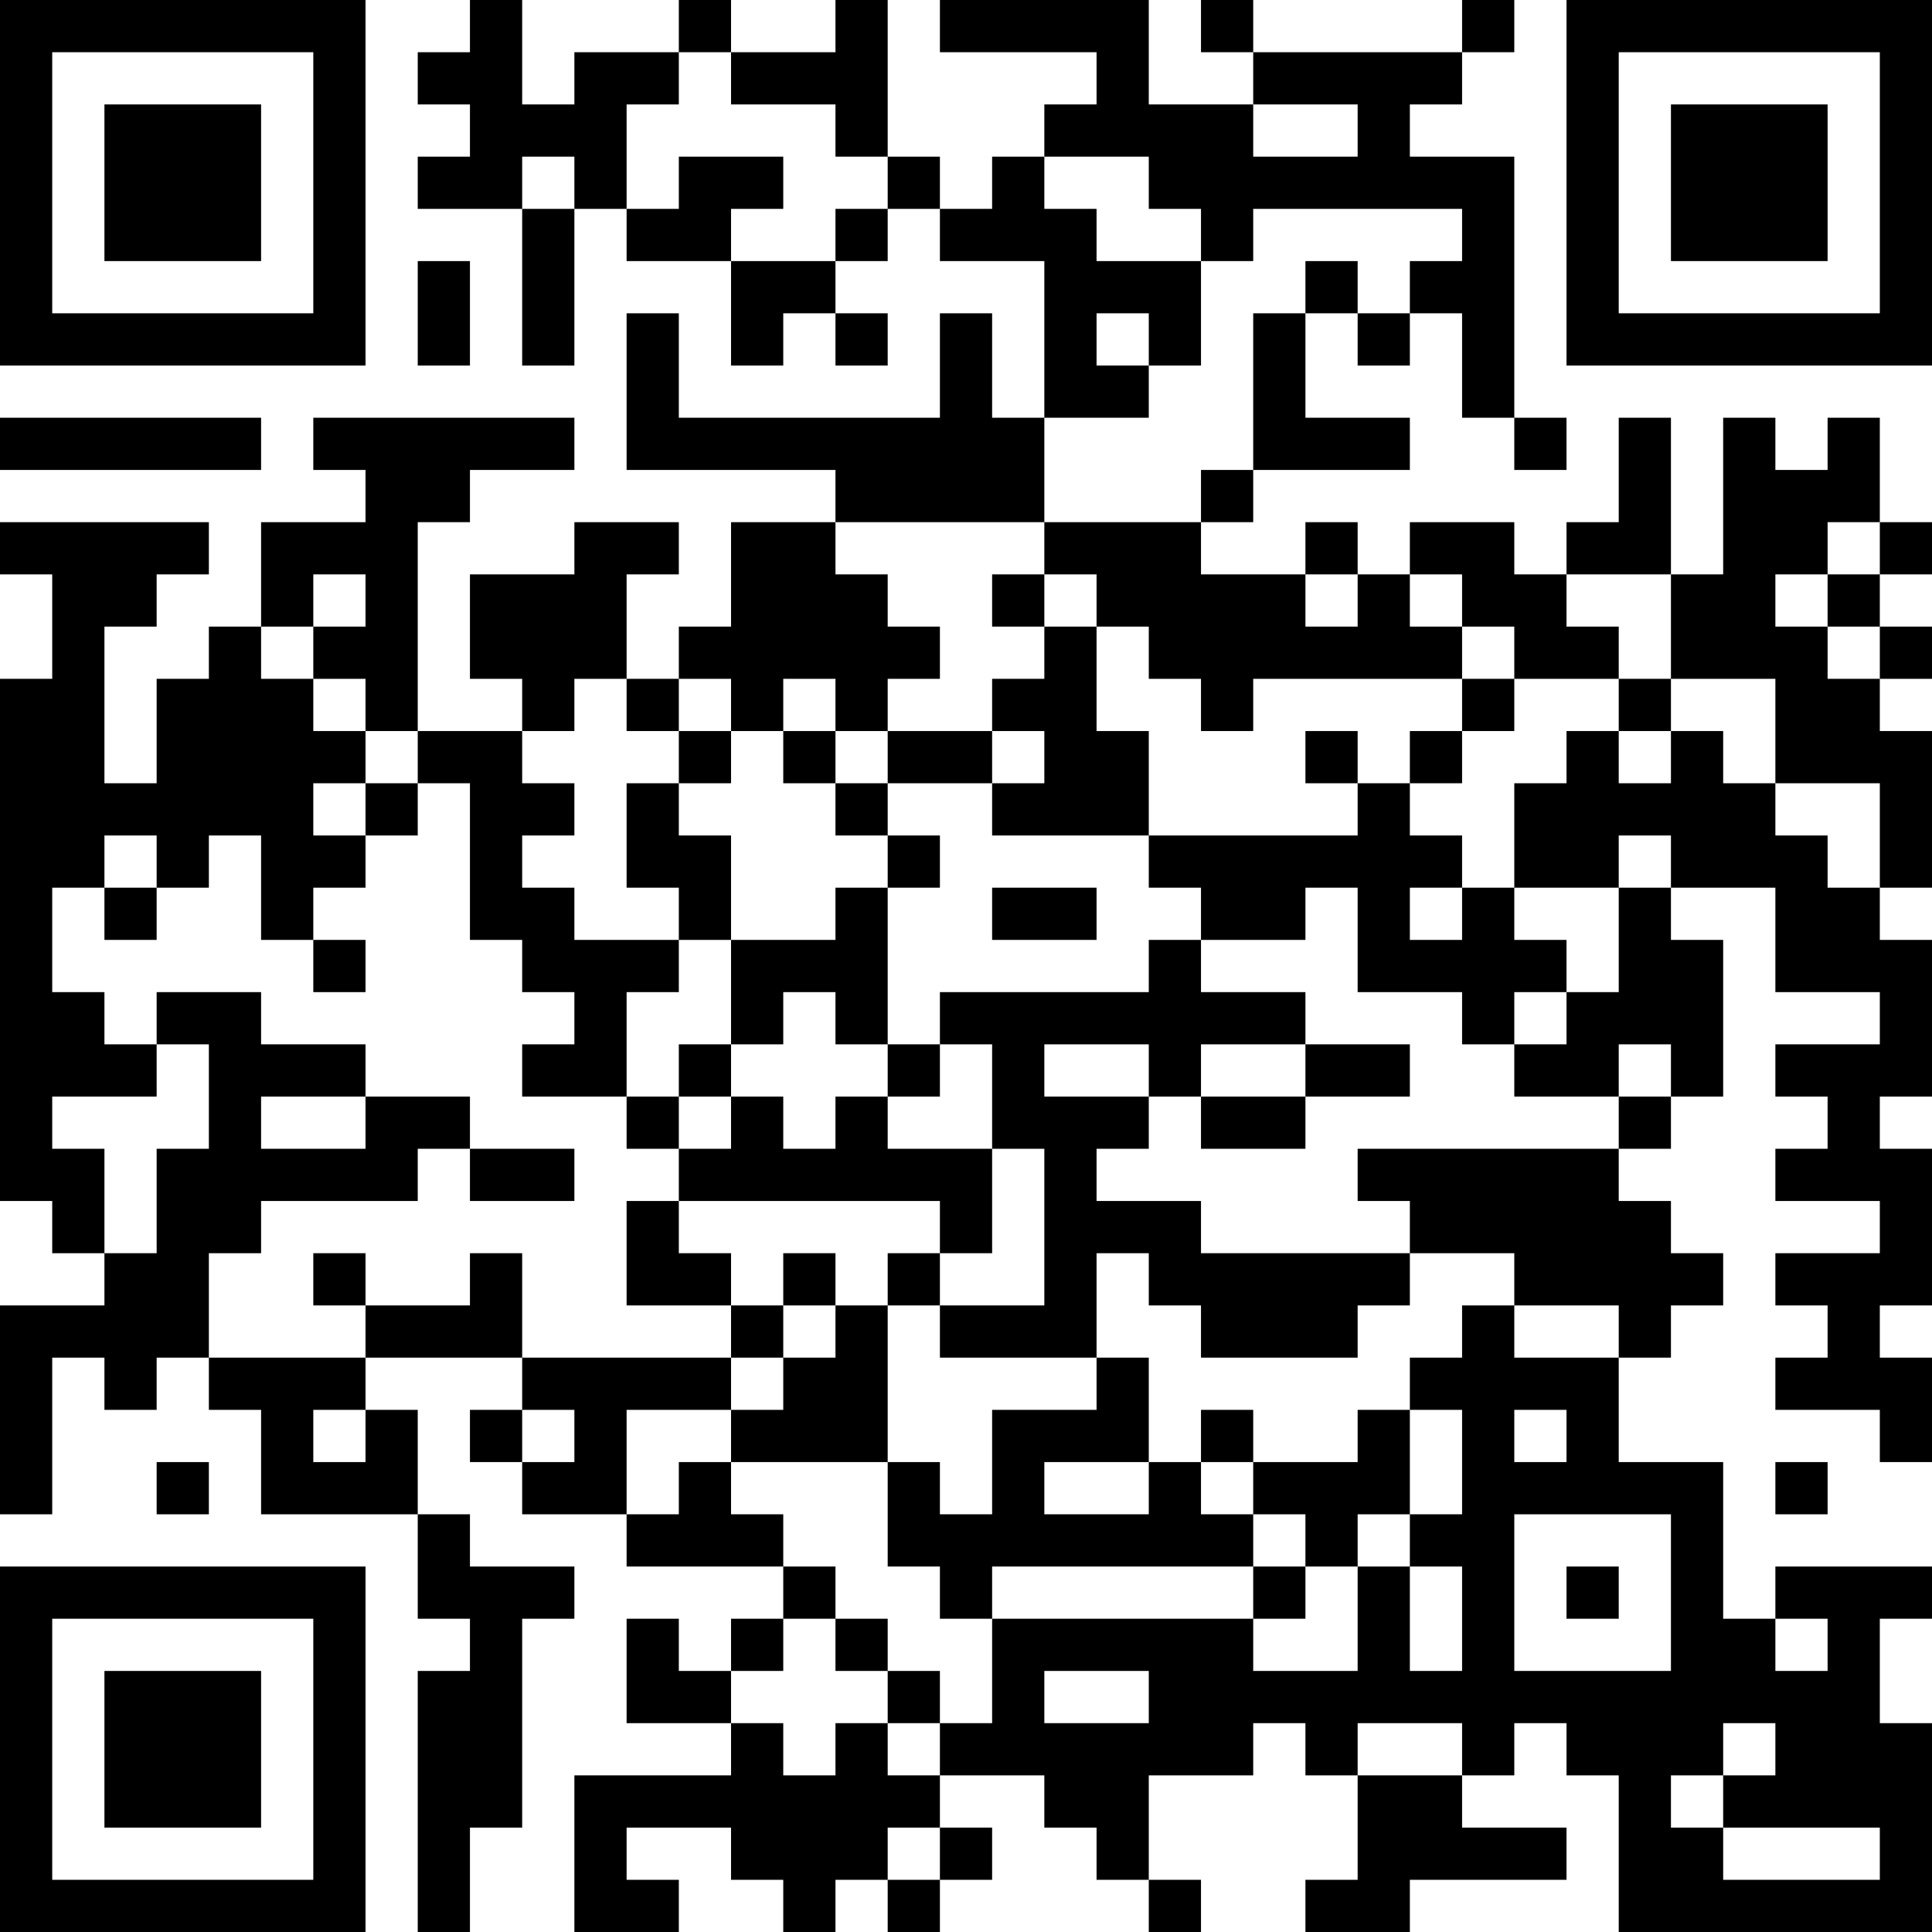<?xml version="1.0" encoding="UTF-8"?>
<svg xmlns="http://www.w3.org/2000/svg" version="1.1" width="400" height="400" viewBox="0 0 400 400"><rect x="0" y="0" width="400" height="400" fill="#ffffff"/><g transform="scale(10.811)"><g transform="translate(0,0)"><path fill-rule="evenodd" d="M9 0L9 1L8 1L8 2L9 2L9 3L8 3L8 4L10 4L10 7L11 7L11 4L12 4L12 5L14 5L14 7L15 7L15 6L16 6L16 7L17 7L17 6L16 6L16 5L17 5L17 4L18 4L18 5L20 5L20 8L19 8L19 6L18 6L18 8L13 8L13 6L12 6L12 9L16 9L16 10L14 10L14 12L13 12L13 13L12 13L12 11L13 11L13 10L11 10L11 11L9 11L9 13L10 13L10 14L8 14L8 10L9 10L9 9L11 9L11 8L6 8L6 9L7 9L7 10L5 10L5 12L4 12L4 13L3 13L3 15L2 15L2 12L3 12L3 11L4 11L4 10L0 10L0 11L1 11L1 13L0 13L0 23L1 23L1 24L2 24L2 25L0 25L0 29L1 29L1 26L2 26L2 27L3 27L3 26L4 26L4 27L5 27L5 29L8 29L8 31L9 31L9 32L8 32L8 37L9 37L9 35L10 35L10 31L11 31L11 30L9 30L9 29L8 29L8 27L7 27L7 26L10 26L10 27L9 27L9 28L10 28L10 29L12 29L12 30L15 30L15 31L14 31L14 32L13 32L13 31L12 31L12 33L14 33L14 34L11 34L11 37L13 37L13 36L12 36L12 35L14 35L14 36L15 36L15 37L16 37L16 36L17 36L17 37L18 37L18 36L19 36L19 35L18 35L18 34L20 34L20 35L21 35L21 36L22 36L22 37L23 37L23 36L22 36L22 34L24 34L24 33L25 33L25 34L26 34L26 36L25 36L25 37L27 37L27 36L30 36L30 35L28 35L28 34L29 34L29 33L30 33L30 34L31 34L31 37L37 37L37 33L36 33L36 31L37 31L37 30L34 30L34 31L33 31L33 28L31 28L31 26L32 26L32 25L33 25L33 24L32 24L32 23L31 23L31 22L32 22L32 21L33 21L33 18L32 18L32 17L34 17L34 19L36 19L36 20L34 20L34 21L35 21L35 22L34 22L34 23L36 23L36 24L34 24L34 25L35 25L35 26L34 26L34 27L36 27L36 28L37 28L37 26L36 26L36 25L37 25L37 22L36 22L36 21L37 21L37 18L36 18L36 17L37 17L37 14L36 14L36 13L37 13L37 12L36 12L36 11L37 11L37 10L36 10L36 8L35 8L35 9L34 9L34 8L33 8L33 11L32 11L32 8L31 8L31 10L30 10L30 11L29 11L29 10L27 10L27 11L26 11L26 10L25 10L25 11L23 11L23 10L24 10L24 9L27 9L27 8L25 8L25 6L26 6L26 7L27 7L27 6L28 6L28 8L29 8L29 9L30 9L30 8L29 8L29 3L27 3L27 2L28 2L28 1L29 1L29 0L28 0L28 1L24 1L24 0L23 0L23 1L24 1L24 2L22 2L22 0L18 0L18 1L21 1L21 2L20 2L20 3L19 3L19 4L18 4L18 3L17 3L17 0L16 0L16 1L14 1L14 0L13 0L13 1L11 1L11 2L10 2L10 0ZM13 1L13 2L12 2L12 4L13 4L13 3L15 3L15 4L14 4L14 5L16 5L16 4L17 4L17 3L16 3L16 2L14 2L14 1ZM24 2L24 3L26 3L26 2ZM10 3L10 4L11 4L11 3ZM20 3L20 4L21 4L21 5L23 5L23 7L22 7L22 6L21 6L21 7L22 7L22 8L20 8L20 10L16 10L16 11L17 11L17 12L18 12L18 13L17 13L17 14L16 14L16 13L15 13L15 14L14 14L14 13L13 13L13 14L12 14L12 13L11 13L11 14L10 14L10 15L11 15L11 16L10 16L10 17L11 17L11 18L13 18L13 19L12 19L12 21L10 21L10 20L11 20L11 19L10 19L10 18L9 18L9 15L8 15L8 14L7 14L7 13L6 13L6 12L7 12L7 11L6 11L6 12L5 12L5 13L6 13L6 14L7 14L7 15L6 15L6 16L7 16L7 17L6 17L6 18L5 18L5 16L4 16L4 17L3 17L3 16L2 16L2 17L1 17L1 19L2 19L2 20L3 20L3 21L1 21L1 22L2 22L2 24L3 24L3 22L4 22L4 20L3 20L3 19L5 19L5 20L7 20L7 21L5 21L5 22L7 22L7 21L9 21L9 22L8 22L8 23L5 23L5 24L4 24L4 26L7 26L7 25L9 25L9 24L10 24L10 26L14 26L14 27L12 27L12 29L13 29L13 28L14 28L14 29L15 29L15 30L16 30L16 31L15 31L15 32L14 32L14 33L15 33L15 34L16 34L16 33L17 33L17 34L18 34L18 33L19 33L19 31L24 31L24 32L26 32L26 30L27 30L27 32L28 32L28 30L27 30L27 29L28 29L28 27L27 27L27 26L28 26L28 25L29 25L29 26L31 26L31 25L29 25L29 24L27 24L27 23L26 23L26 22L31 22L31 21L32 21L32 20L31 20L31 21L29 21L29 20L30 20L30 19L31 19L31 17L32 17L32 16L31 16L31 17L29 17L29 15L30 15L30 14L31 14L31 15L32 15L32 14L33 14L33 15L34 15L34 16L35 16L35 17L36 17L36 15L34 15L34 13L32 13L32 11L30 11L30 12L31 12L31 13L29 13L29 12L28 12L28 11L27 11L27 12L28 12L28 13L24 13L24 14L23 14L23 13L22 13L22 12L21 12L21 11L20 11L20 10L23 10L23 9L24 9L24 6L25 6L25 5L26 5L26 6L27 6L27 5L28 5L28 4L24 4L24 5L23 5L23 4L22 4L22 3ZM8 5L8 7L9 7L9 5ZM0 8L0 9L5 9L5 8ZM35 10L35 11L34 11L34 12L35 12L35 13L36 13L36 12L35 12L35 11L36 11L36 10ZM19 11L19 12L20 12L20 13L19 13L19 14L17 14L17 15L16 15L16 14L15 14L15 15L16 15L16 16L17 16L17 17L16 17L16 18L14 18L14 16L13 16L13 15L14 15L14 14L13 14L13 15L12 15L12 17L13 17L13 18L14 18L14 20L13 20L13 21L12 21L12 22L13 22L13 23L12 23L12 25L14 25L14 26L15 26L15 27L14 27L14 28L17 28L17 30L18 30L18 31L19 31L19 30L24 30L24 31L25 31L25 30L26 30L26 29L27 29L27 27L26 27L26 28L24 28L24 27L23 27L23 28L22 28L22 26L21 26L21 24L22 24L22 25L23 25L23 26L26 26L26 25L27 25L27 24L23 24L23 23L21 23L21 22L22 22L22 21L23 21L23 22L25 22L25 21L27 21L27 20L25 20L25 19L23 19L23 18L25 18L25 17L26 17L26 19L28 19L28 20L29 20L29 19L30 19L30 18L29 18L29 17L28 17L28 16L27 16L27 15L28 15L28 14L29 14L29 13L28 13L28 14L27 14L27 15L26 15L26 14L25 14L25 15L26 15L26 16L22 16L22 14L21 14L21 12L20 12L20 11ZM25 11L25 12L26 12L26 11ZM31 13L31 14L32 14L32 13ZM19 14L19 15L17 15L17 16L18 16L18 17L17 17L17 20L16 20L16 19L15 19L15 20L14 20L14 21L13 21L13 22L14 22L14 21L15 21L15 22L16 22L16 21L17 21L17 22L19 22L19 24L18 24L18 23L13 23L13 24L14 24L14 25L15 25L15 26L16 26L16 25L17 25L17 28L18 28L18 29L19 29L19 27L21 27L21 26L18 26L18 25L20 25L20 22L19 22L19 20L18 20L18 19L22 19L22 18L23 18L23 17L22 17L22 16L19 16L19 15L20 15L20 14ZM7 15L7 16L8 16L8 15ZM2 17L2 18L3 18L3 17ZM19 17L19 18L21 18L21 17ZM27 17L27 18L28 18L28 17ZM6 18L6 19L7 19L7 18ZM17 20L17 21L18 21L18 20ZM20 20L20 21L22 21L22 20ZM23 20L23 21L25 21L25 20ZM9 22L9 23L11 23L11 22ZM6 24L6 25L7 25L7 24ZM15 24L15 25L16 25L16 24ZM17 24L17 25L18 25L18 24ZM6 27L6 28L7 28L7 27ZM10 27L10 28L11 28L11 27ZM29 27L29 28L30 28L30 27ZM3 28L3 29L4 29L4 28ZM20 28L20 29L22 29L22 28ZM23 28L23 29L24 29L24 30L25 30L25 29L24 29L24 28ZM34 28L34 29L35 29L35 28ZM29 29L29 32L32 32L32 29ZM30 30L30 31L31 31L31 30ZM16 31L16 32L17 32L17 33L18 33L18 32L17 32L17 31ZM34 31L34 32L35 32L35 31ZM20 32L20 33L22 33L22 32ZM26 33L26 34L28 34L28 33ZM33 33L33 34L32 34L32 35L33 35L33 36L36 36L36 35L33 35L33 34L34 34L34 33ZM17 35L17 36L18 36L18 35ZM0 0L0 7L7 7L7 0ZM1 1L1 6L6 6L6 1ZM2 2L2 5L5 5L5 2ZM30 0L30 7L37 7L37 0ZM31 1L31 6L36 6L36 1ZM32 2L32 5L35 5L35 2ZM0 30L0 37L7 37L7 30ZM1 31L1 36L6 36L6 31ZM2 32L2 35L5 35L5 32Z" fill="#000000"/></g></g></svg>
